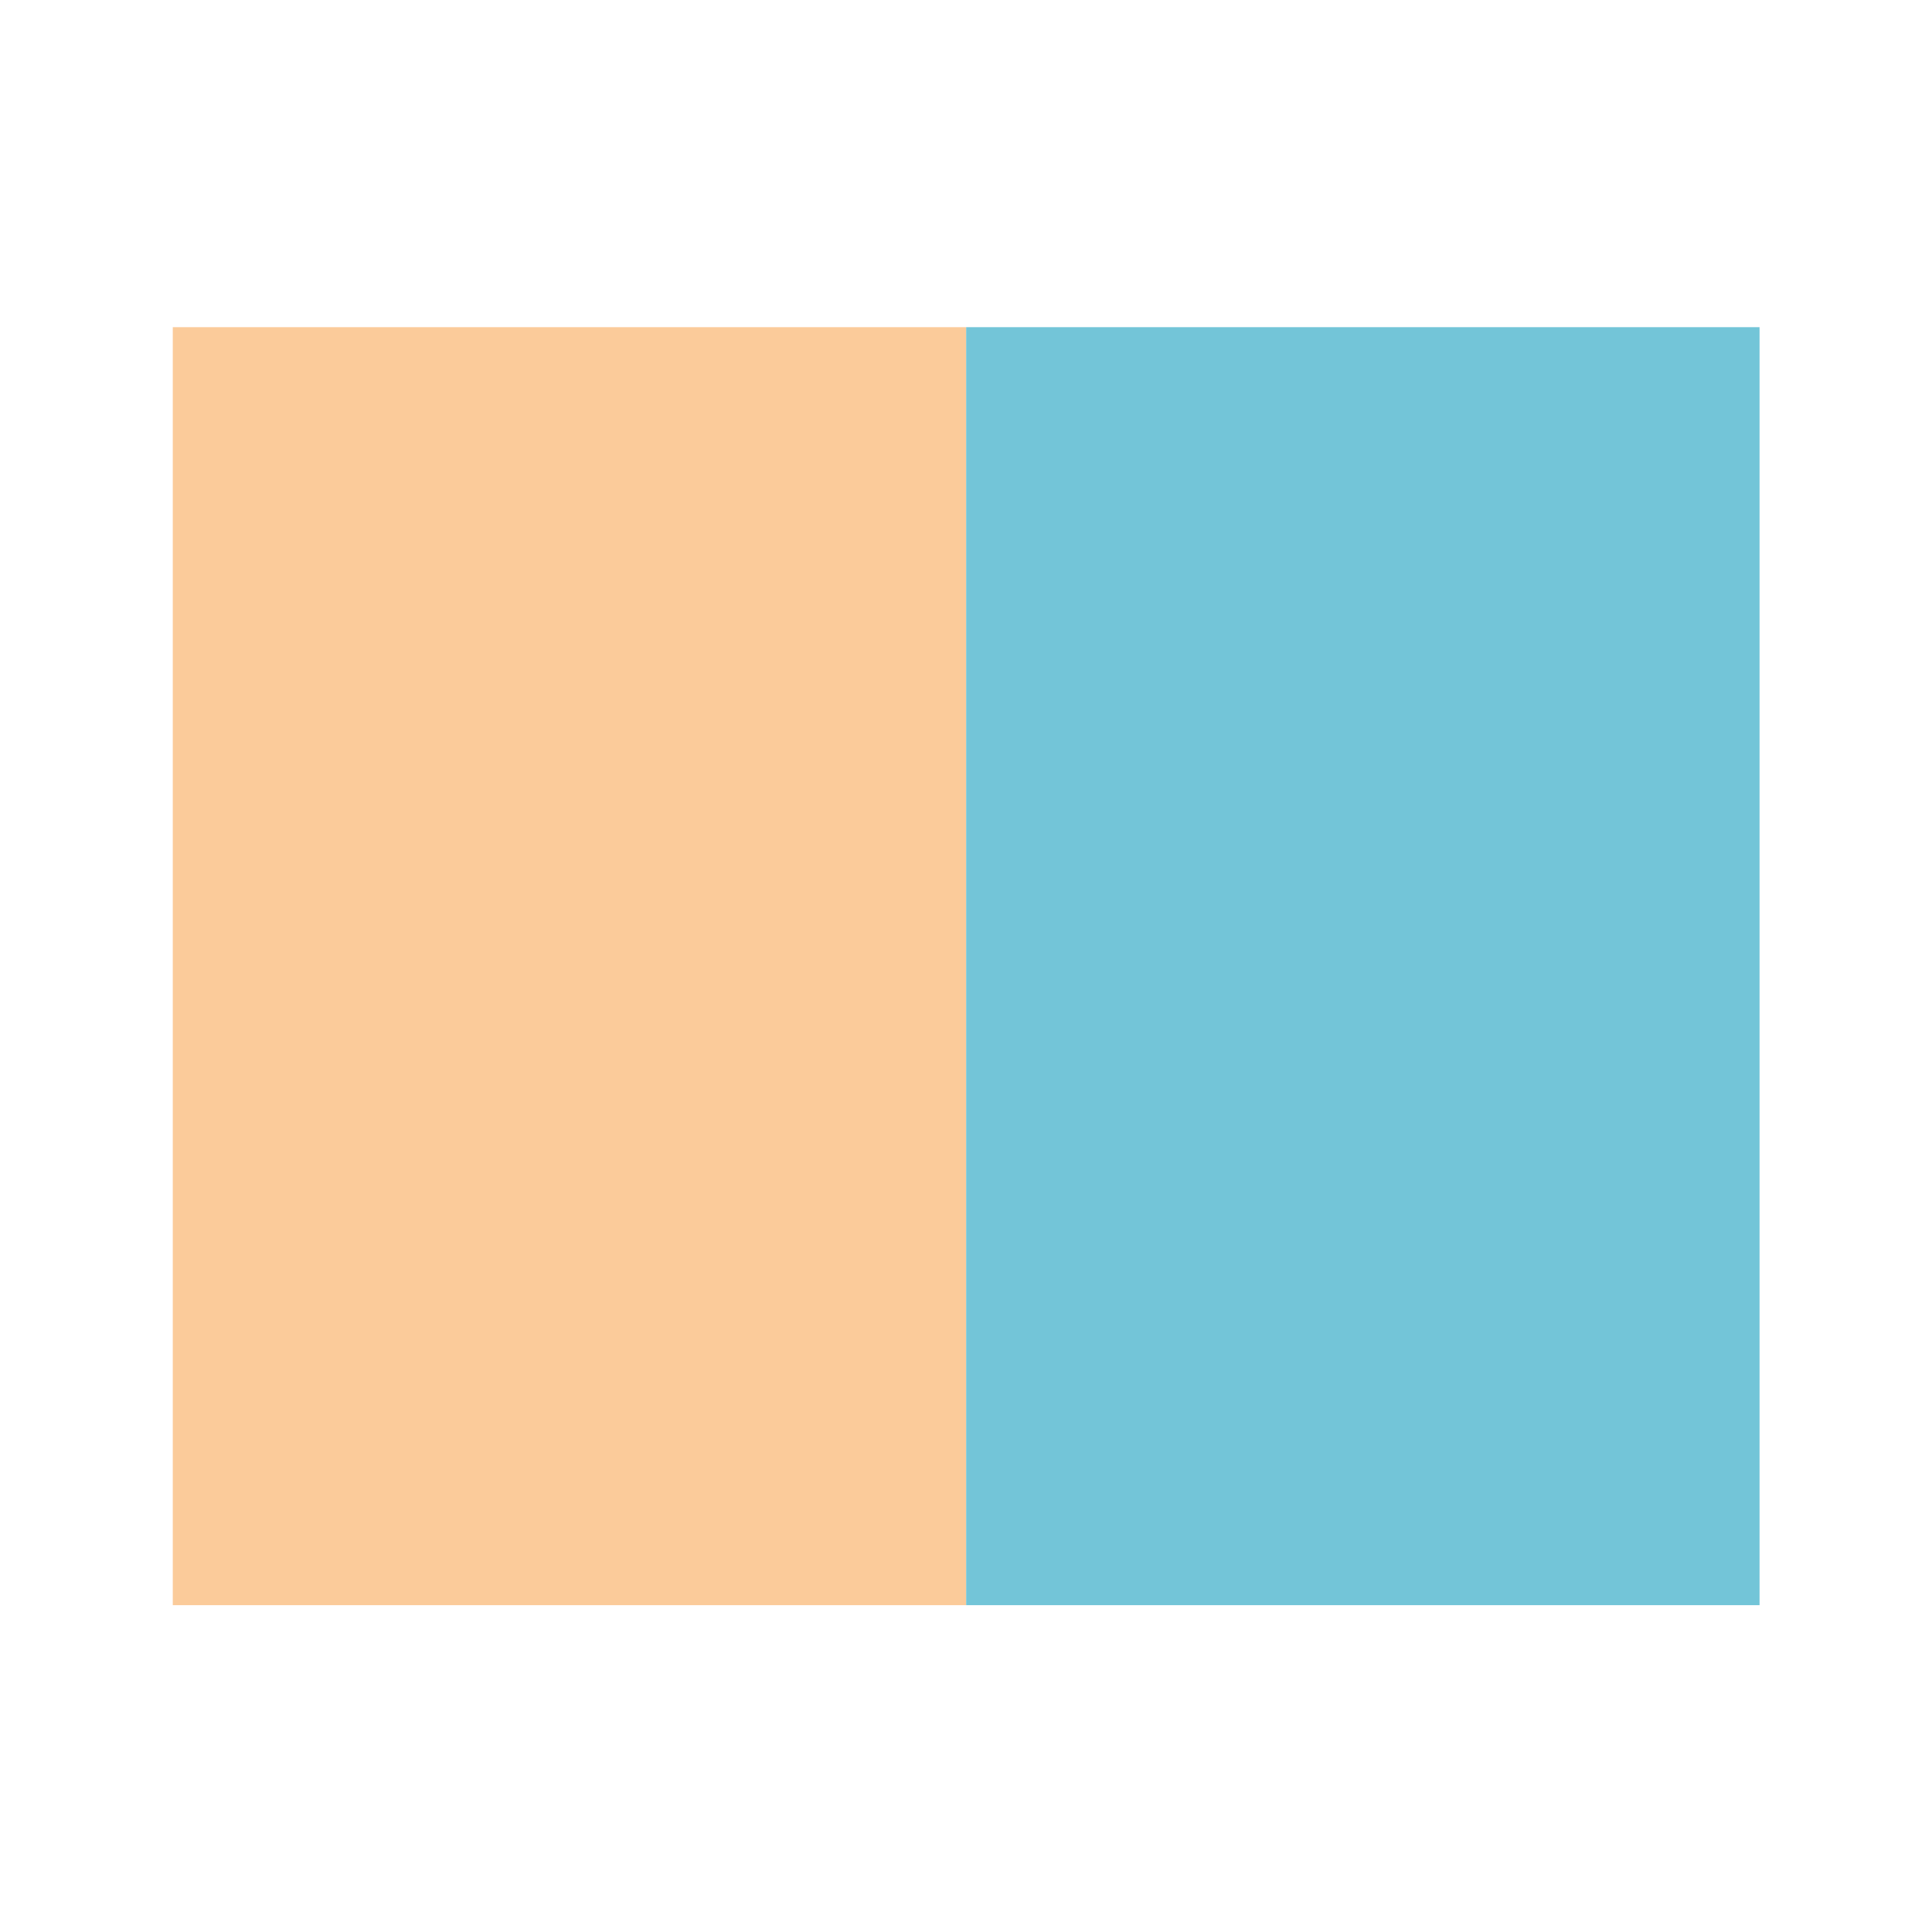 <svg id="k" data-name="k" xmlns="http://www.w3.org/2000/svg" viewBox="0 0 56.69 56.69"><path fill="#fbcb9a" d="M5.07 9.6h23.28v37.5H5.07z"/><path fill="#73c5d8" d="M28.35 9.6h23.28v37.5H28.35z"/></svg>